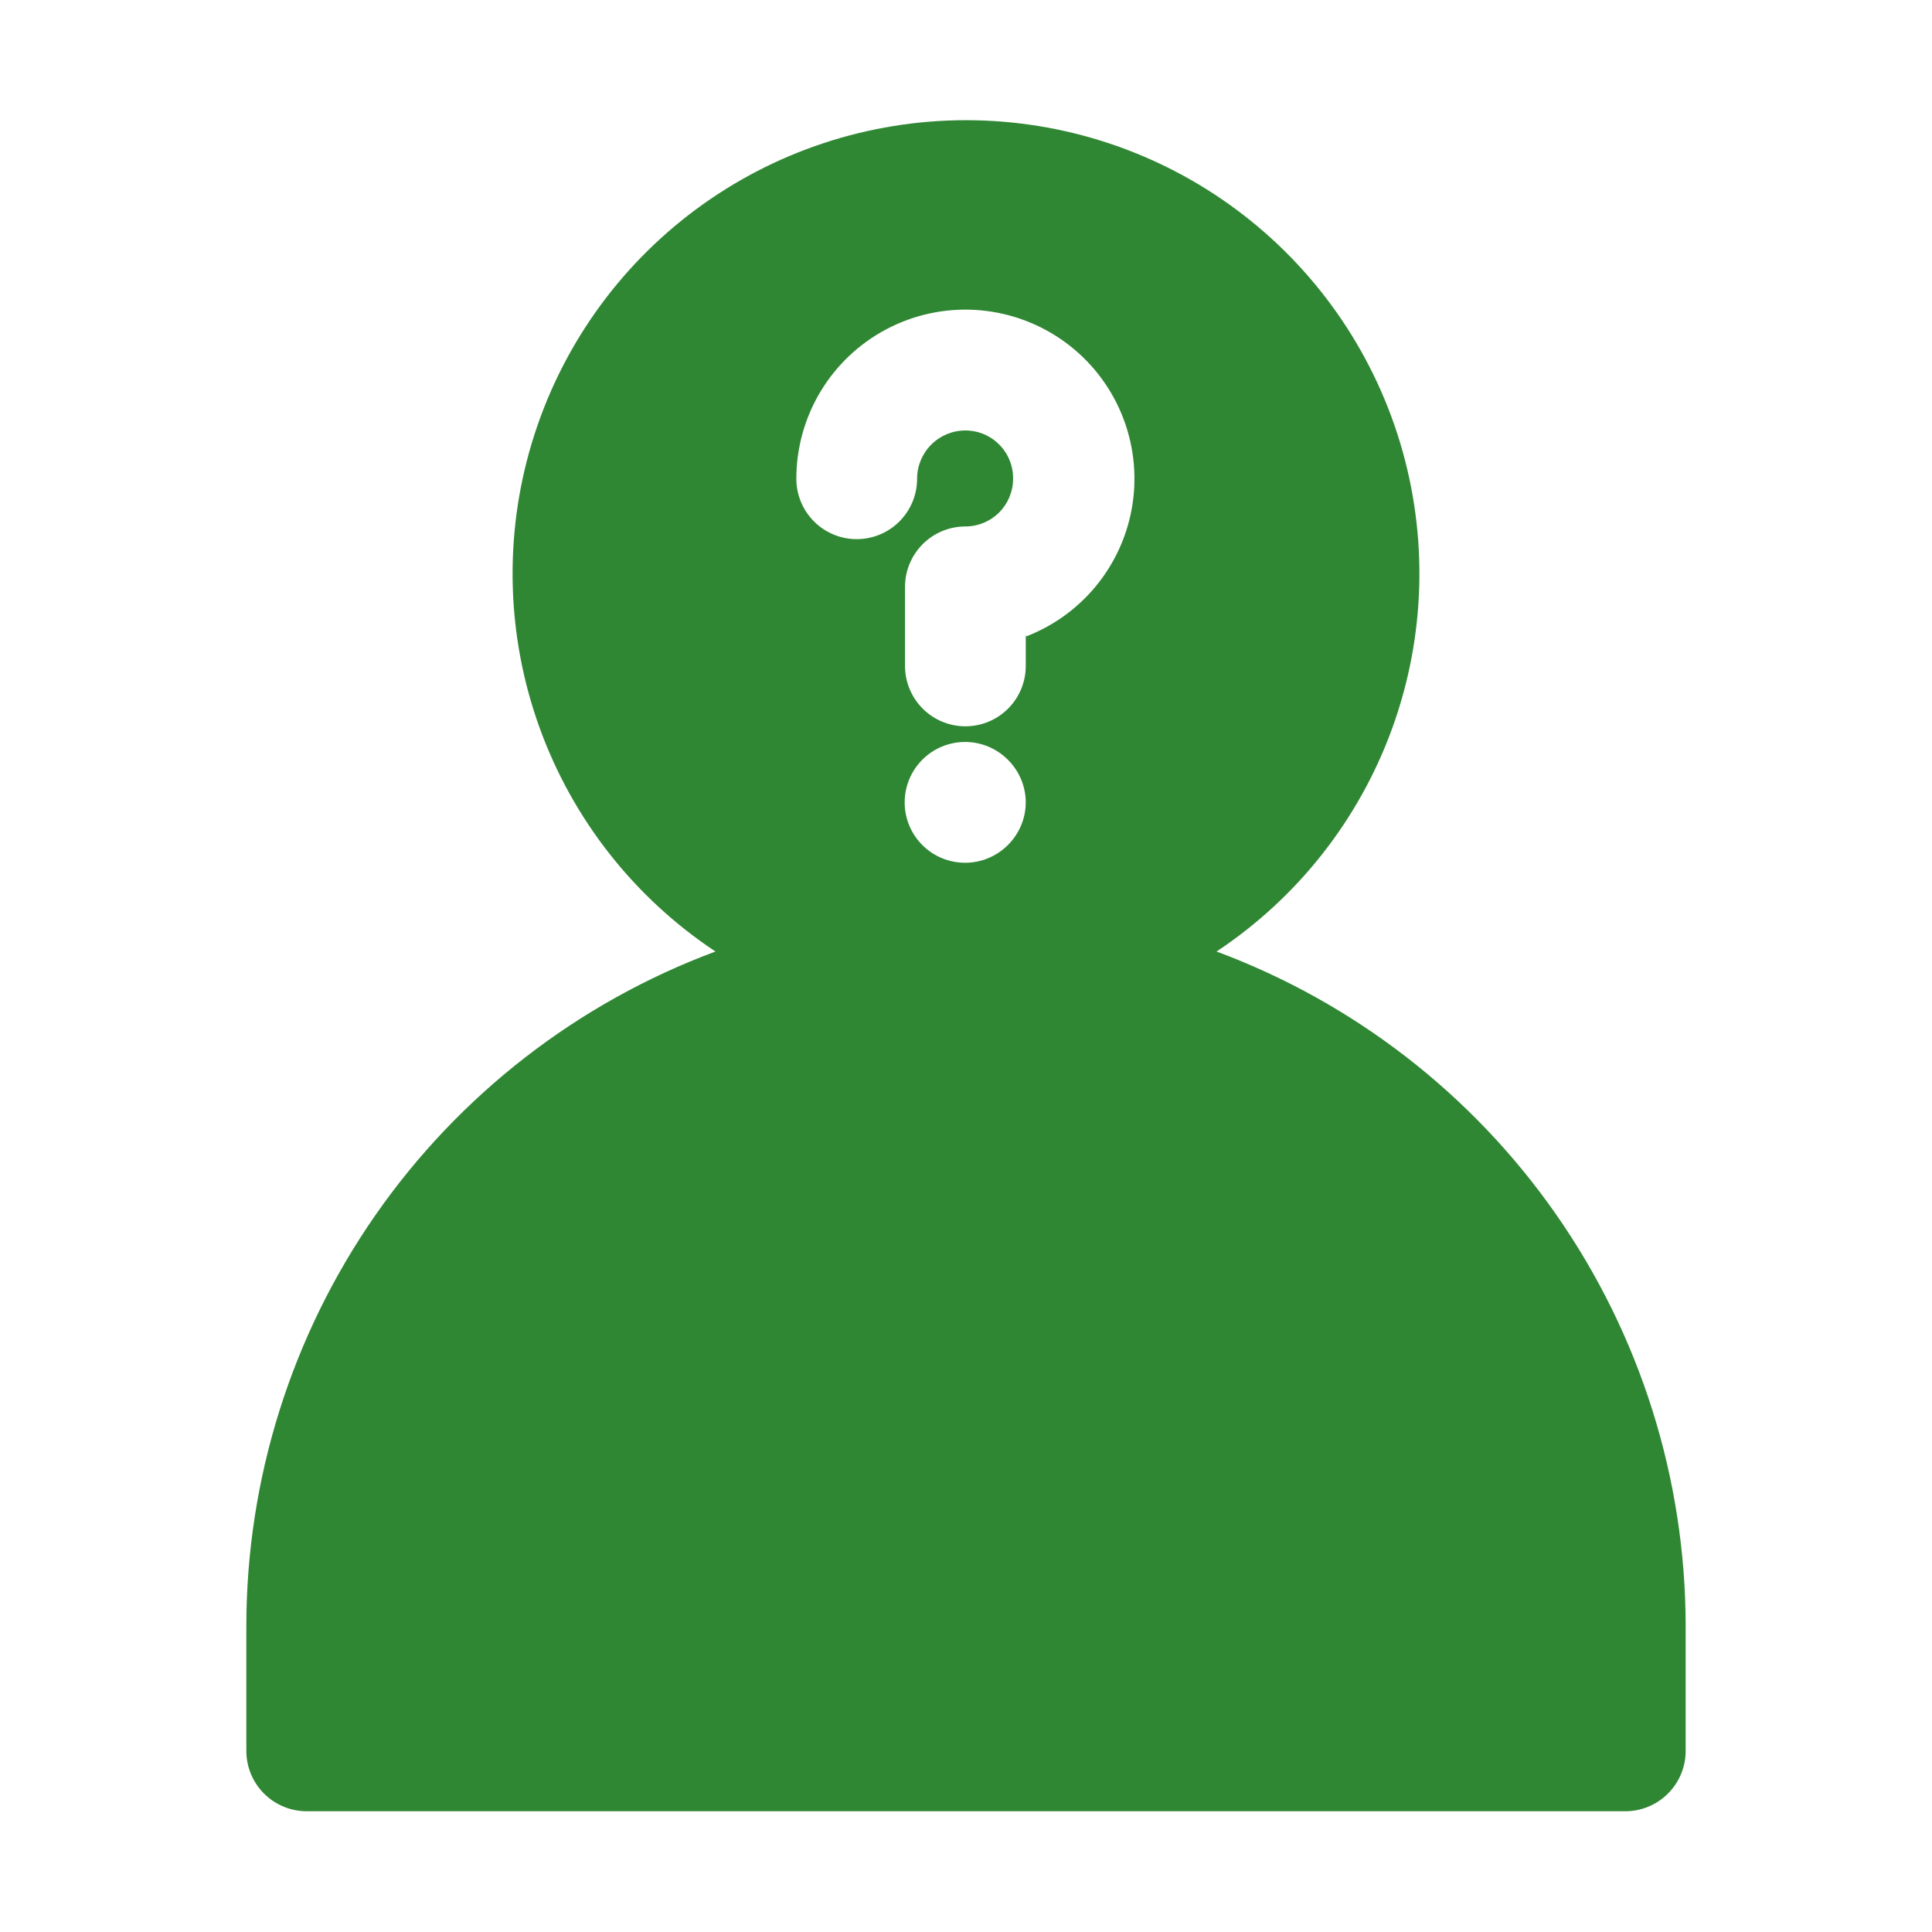 <svg width="512" height="512" viewBox="0 0 512 512" fill="none" xmlns="http://www.w3.org/2000/svg">
<path d="M322.399 252.16C343.915 237.894 360.264 217.079 369.026 192.796C377.788 168.513 378.497 142.054 371.047 117.337C363.598 92.62 348.386 70.96 327.665 55.563C306.943 40.166 281.815 31.852 255.999 31.852C230.184 31.852 205.055 40.166 184.334 55.563C163.613 70.96 148.401 92.62 140.951 117.337C133.502 142.054 134.21 168.513 142.972 192.796C151.734 217.079 168.084 237.894 189.599 252.16C153.157 265.718 121.725 290.082 99.507 321.993C77.29 353.903 65.348 391.837 65.279 430.72V464C65.279 468.243 66.965 472.313 69.966 475.313C72.966 478.314 77.036 480 81.279 480H430.719C434.963 480 439.032 478.314 442.033 475.313C445.034 472.313 446.719 468.243 446.719 464V430.72C446.65 391.837 434.708 353.903 412.491 321.993C390.274 290.082 358.842 265.718 322.399 252.16ZM267.039 224C264.059 226.956 260.037 228.622 255.839 228.64C253.734 228.652 251.646 228.248 249.697 227.452C247.747 226.656 245.974 225.483 244.479 224C242.98 222.512 241.789 220.743 240.977 218.793C240.165 216.843 239.747 214.752 239.747 212.64C239.747 210.528 240.165 208.436 240.977 206.487C241.789 204.537 242.98 202.767 244.479 201.28C247.477 198.3 251.532 196.627 255.759 196.627C259.986 196.627 264.042 198.3 267.039 201.28C268.551 202.762 269.754 204.529 270.578 206.479C271.402 208.429 271.831 210.523 271.839 212.64C271.831 214.757 271.402 216.851 270.578 218.801C269.754 220.751 268.551 222.518 267.039 224ZM271.839 168.32V176.48C271.839 180.723 270.154 184.793 267.153 187.793C264.152 190.794 260.083 192.48 255.839 192.48C251.596 192.48 247.526 190.794 244.526 187.793C241.525 184.793 239.839 180.723 239.839 176.48V155.52C239.839 151.276 241.525 147.207 244.526 144.206C247.526 141.205 251.596 139.52 255.839 139.52C259.192 139.52 262.407 138.188 264.777 135.818C267.148 133.447 268.479 130.232 268.479 126.88C268.5 125.206 268.189 123.546 267.563 121.993C266.938 120.441 266.01 119.029 264.834 117.838C263.658 116.648 262.258 115.702 260.714 115.057C259.17 114.412 257.513 114.08 255.839 114.08C252.445 114.08 249.189 115.428 246.788 117.829C244.388 120.229 243.039 123.485 243.039 126.88C243.039 131.123 241.354 135.193 238.353 138.193C235.352 141.194 231.283 142.88 227.039 142.88C222.796 142.88 218.726 141.194 215.726 138.193C212.725 135.193 211.039 131.123 211.039 126.88C211.035 118.721 213.259 110.716 217.471 103.728C221.682 96.741 227.722 91.036 234.939 87.23C242.155 83.424 250.274 81.66 258.42 82.13C266.565 82.6 274.427 85.285 281.158 89.896C287.889 94.507 293.233 100.869 296.613 108.294C299.994 115.72 301.282 123.928 300.339 132.032C299.397 140.136 296.259 147.829 291.265 154.28C286.27 160.732 279.609 165.697 271.999 168.64L271.839 168.32Z" fill="#2F8733"/>
</svg>
